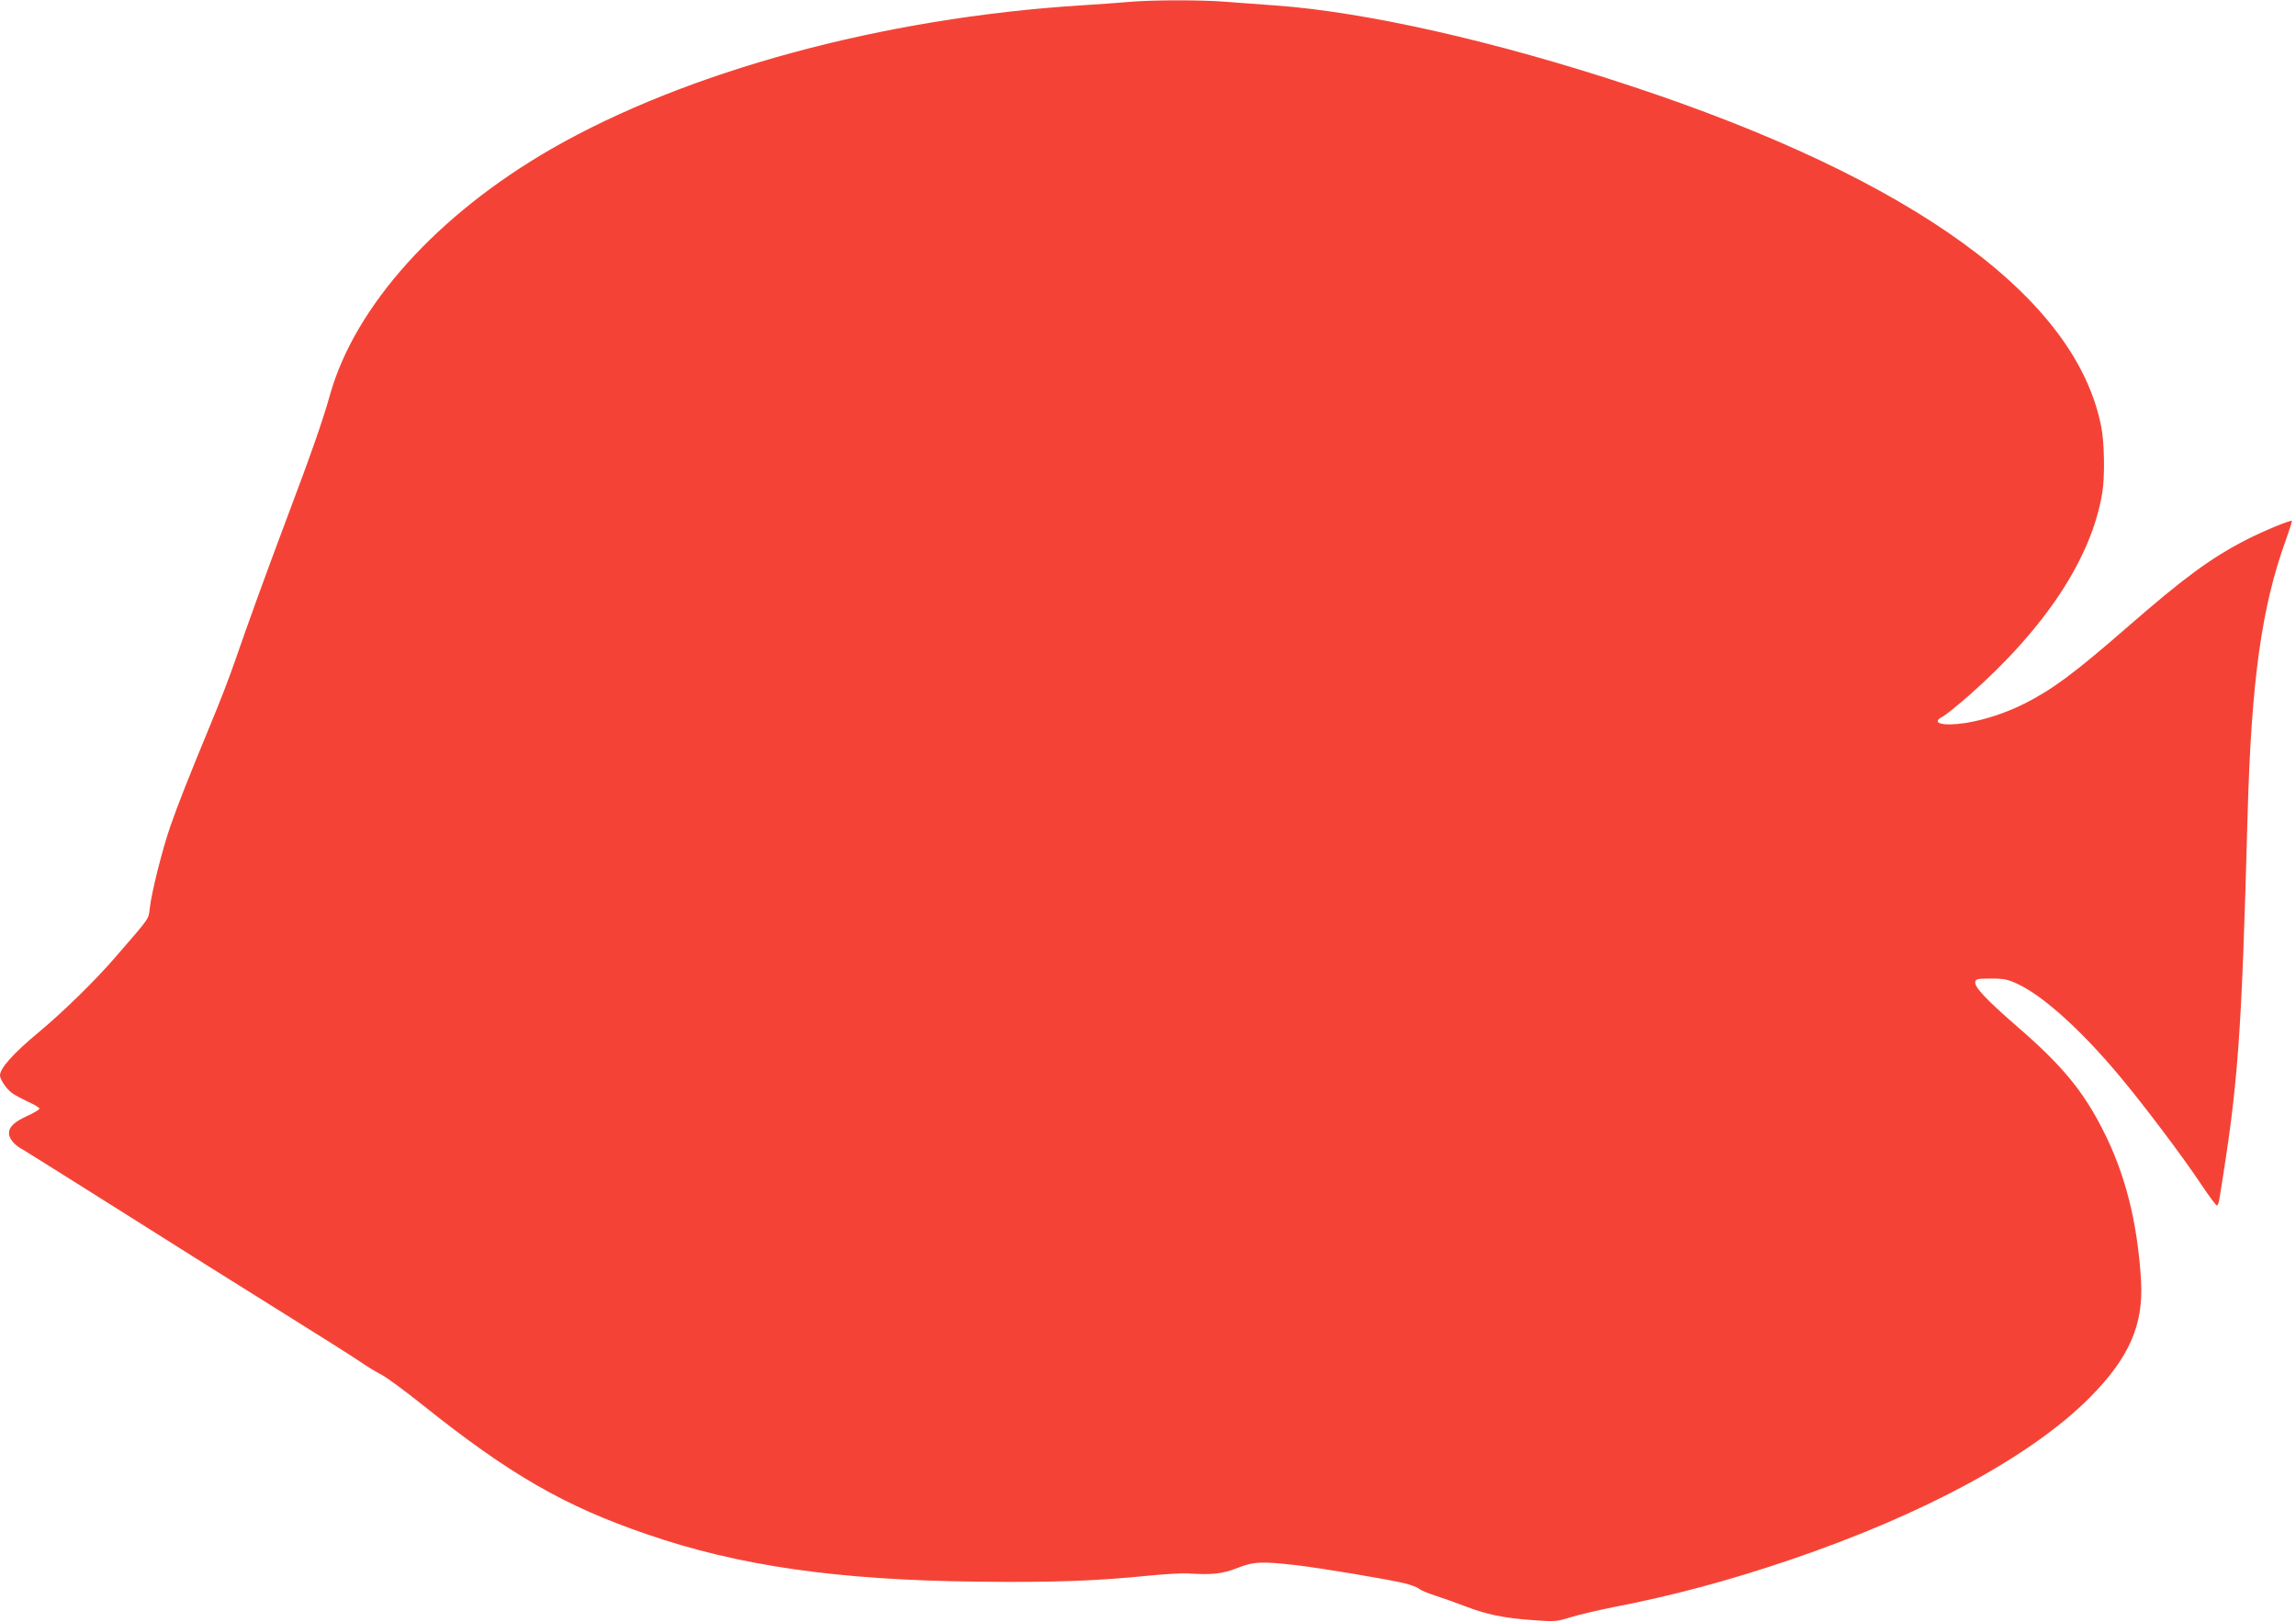 <?xml version="1.0" standalone="no"?>
<!DOCTYPE svg PUBLIC "-//W3C//DTD SVG 20010904//EN"
 "http://www.w3.org/TR/2001/REC-SVG-20010904/DTD/svg10.dtd">
<svg version="1.0" xmlns="http://www.w3.org/2000/svg"
 width="1280pt" height="904pt" viewBox="0 0 1280 904"
 preserveAspectRatio="xMidYMid meet">
<g transform="translate(0,904) scale(0.1,-0.1)"
fill="#f44336" stroke="none">
<path d="M6290 9029 c-47 -4 -166 -13 -265 -19 -1104 -70 -2195 -366 -2951
-800 -636 -366 -1095 -876 -1234 -1370 -40 -143 -106 -332 -245 -700 -116
-309 -209 -565 -285 -785 -26 -77 -87 -235 -135 -350 -127 -307 -180 -442
-226 -573 -44 -128 -104 -364 -114 -455 -8 -64 4 -47 -192 -273 -110 -128
-292 -306 -428 -419 -142 -118 -215 -200 -215 -240 0 -22 33 -71 63 -95 14
-12 56 -34 92 -51 36 -16 65 -34 65 -39 0 -5 -29 -23 -64 -39 -77 -35 -106
-62 -106 -99 0 -30 34 -69 80 -92 14 -8 261 -163 550 -345 289 -183 689 -434
890 -559 201 -125 397 -249 435 -275 39 -27 93 -60 121 -74 28 -14 131 -90
230 -169 483 -386 789 -563 1251 -721 510 -176 1061 -255 1835 -264 426 -5
662 3 968 34 85 8 180 14 210 12 136 -9 193 -3 275 29 94 37 137 39 330 17
150 -18 509 -78 605 -101 36 -9 73 -23 82 -31 9 -8 49 -25 90 -38 40 -13 114
-39 163 -58 123 -47 213 -66 373 -78 132 -10 138 -9 216 15 45 14 153 39 241
57 327 63 637 146 983 263 748 254 1346 578 1672 905 221 223 301 406 286 655
-20 324 -88 593 -212 836 -110 218 -230 362 -471 571 -182 158 -247 227 -241
256 3 16 15 18 88 18 74 0 94 -5 150 -31 142 -67 354 -258 566 -512 134 -160
348 -443 453 -601 45 -67 85 -121 90 -121 5 0 12 19 15 43 104 640 122 880
156 2127 21 758 78 1168 215 1544 19 54 34 100 32 102 -7 7 -161 -57 -258
-107 -194 -100 -344 -210 -664 -489 -293 -255 -412 -343 -570 -423 -105 -52
-220 -90 -325 -107 -129 -20 -200 -1 -130 35 17 9 84 63 148 119 426 376 683
767 742 1129 15 91 12 274 -5 364 -138 725 -1047 1384 -2630 1906 -750 248
-1478 412 -1980 447 -88 6 -210 15 -271 20 -127 11 -419 11 -544 -1z"/>
</g>
</svg>
